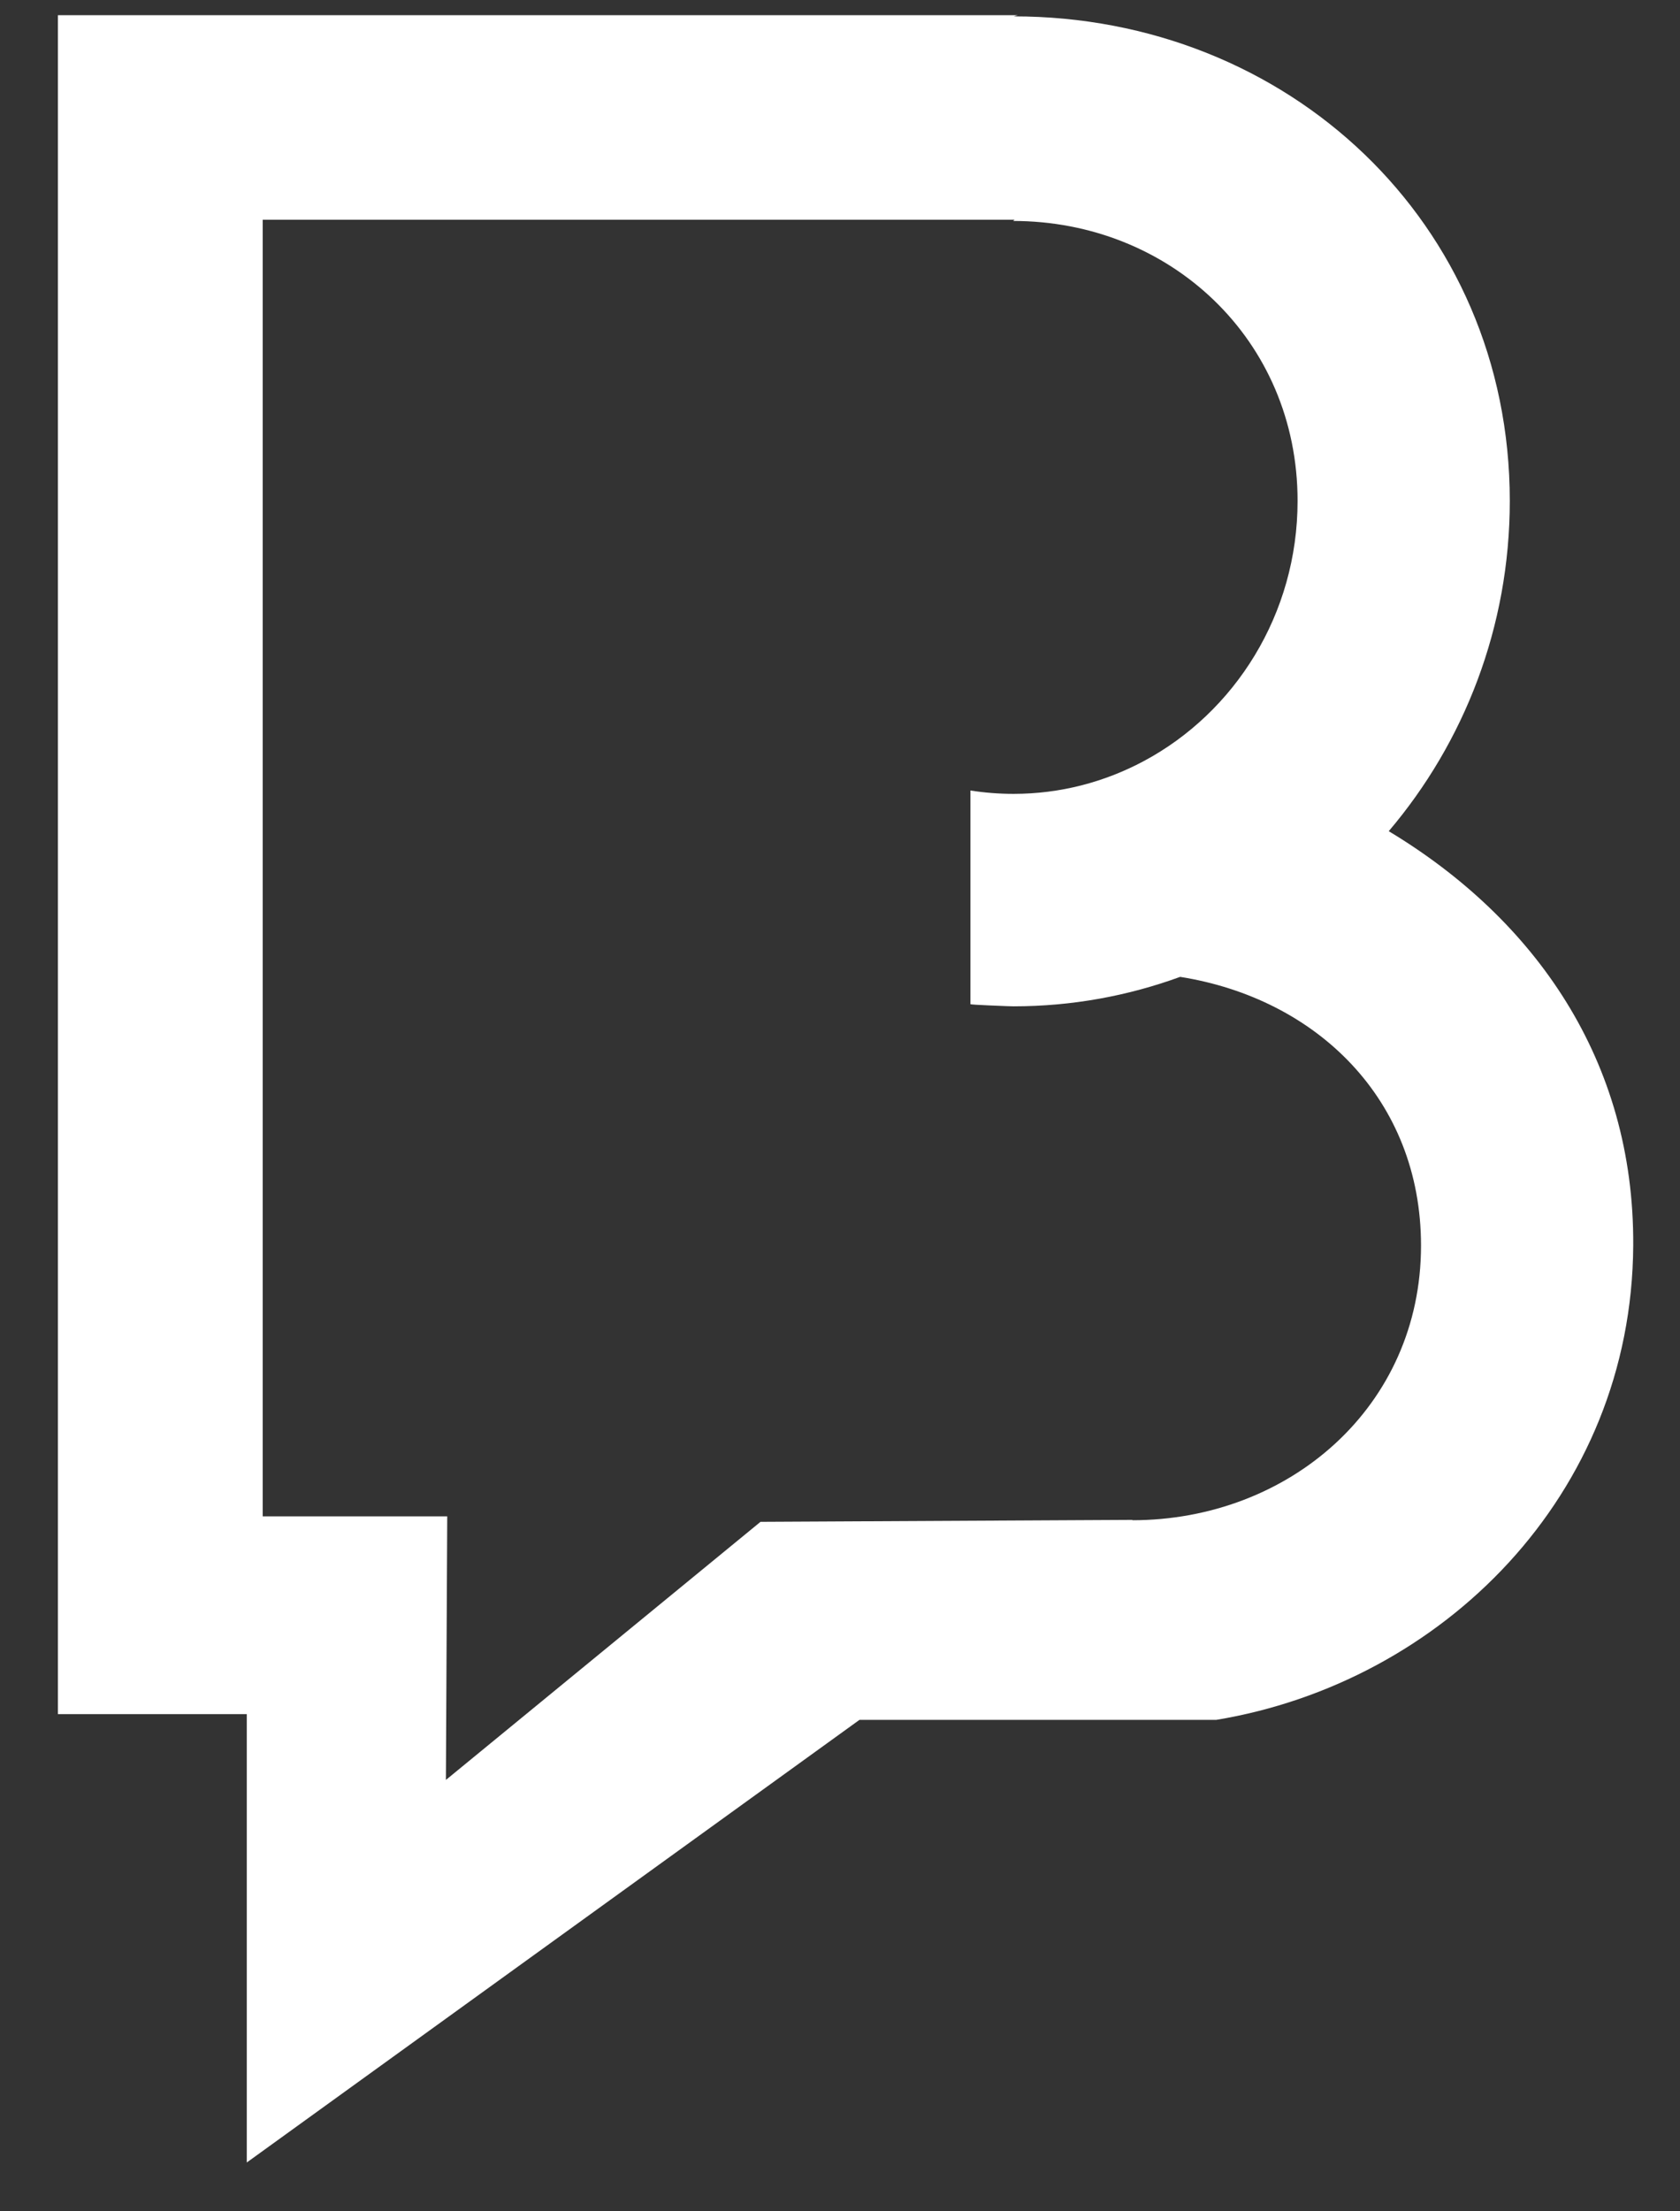 <svg xmlns="http://www.w3.org/2000/svg" width="19" height="25" viewBox="0 0 19 25" fill="none"><rect x="0" y="0" width="19" height="25" fill="#333333" stroke="none"/><path d="M12.804 17.187L12.81 17.183L8.601 17.205L5.043 20.123L5.058 17.143H2.971V2.484H11.476L11.457 2.498C13.228 2.498 14.675 3.836 14.675 5.663C14.675 6.943 13.966 8.055 12.933 8.606C12.492 8.841 11.993 8.975 11.463 8.975C11.297 8.975 11.134 8.962 10.975 8.937V11.353C10.982 11.36 11.389 11.375 11.389 11.375C11.414 11.375 11.438 11.377 11.463 11.377C12.124 11.377 12.758 11.259 13.347 11.044C14.887 11.288 16.071 12.426 16.071 14.082C16.071 15.908 14.575 17.187 12.804 17.187ZM15.706 9.397C16.558 8.394 17.075 7.089 17.075 5.663C17.075 2.512 14.558 0.185 11.463 0.185L11.51 0.172H0.655V19.379H2.791V24.448L9.72 19.444H12.01H12.809H13.755C16.305 19.022 18.454 16.912 18.471 14.082C18.484 11.988 17.359 10.392 15.706 9.397Z" fill="white"></path></svg>
